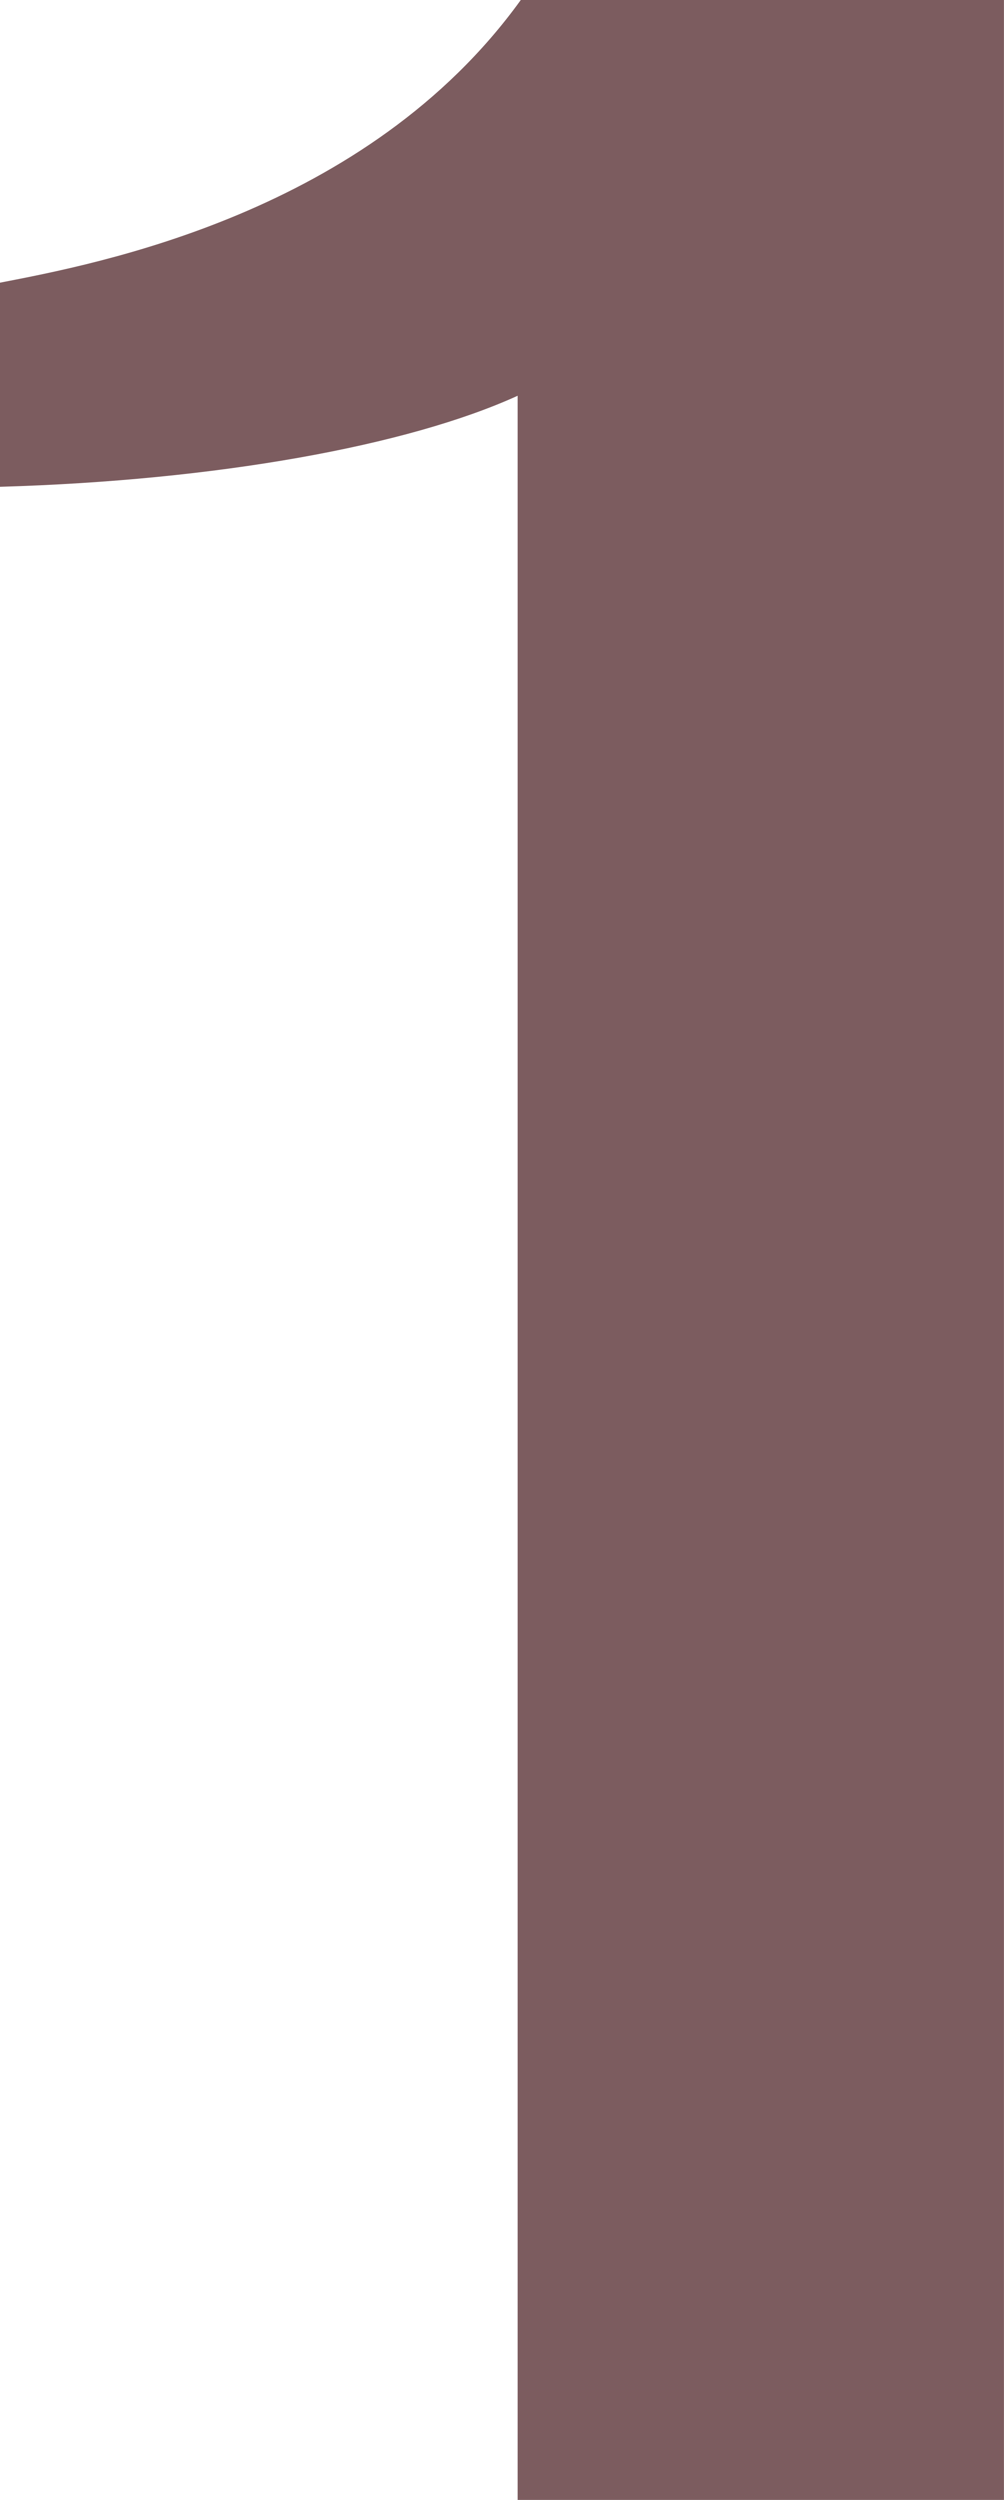 <svg id="ac588e12-718a-441b-b2a5-201a7cbeb7f6" data-name="レイヤー 1" xmlns="http://www.w3.org/2000/svg" viewBox="0 0 20.069 49.921">
  <defs>
    <style>
      .b216871c-fffb-4138-bdd3-f462e88b938b {
        fill: #7c5c5f;
      }
    </style>
  </defs>
  <title>text-1b</title>
  <path class="b216871c-fffb-4138-bdd3-f462e88b938b" d="M12.313,8.942c-2.194,1-6.02,1.693-10.347,1.818V6.684C3.91,6.307,9.3,5.3,12.376,1.039h9.658V50.961H12.313Z" transform="translate(-1.966 -1.039)"/>
</svg>
